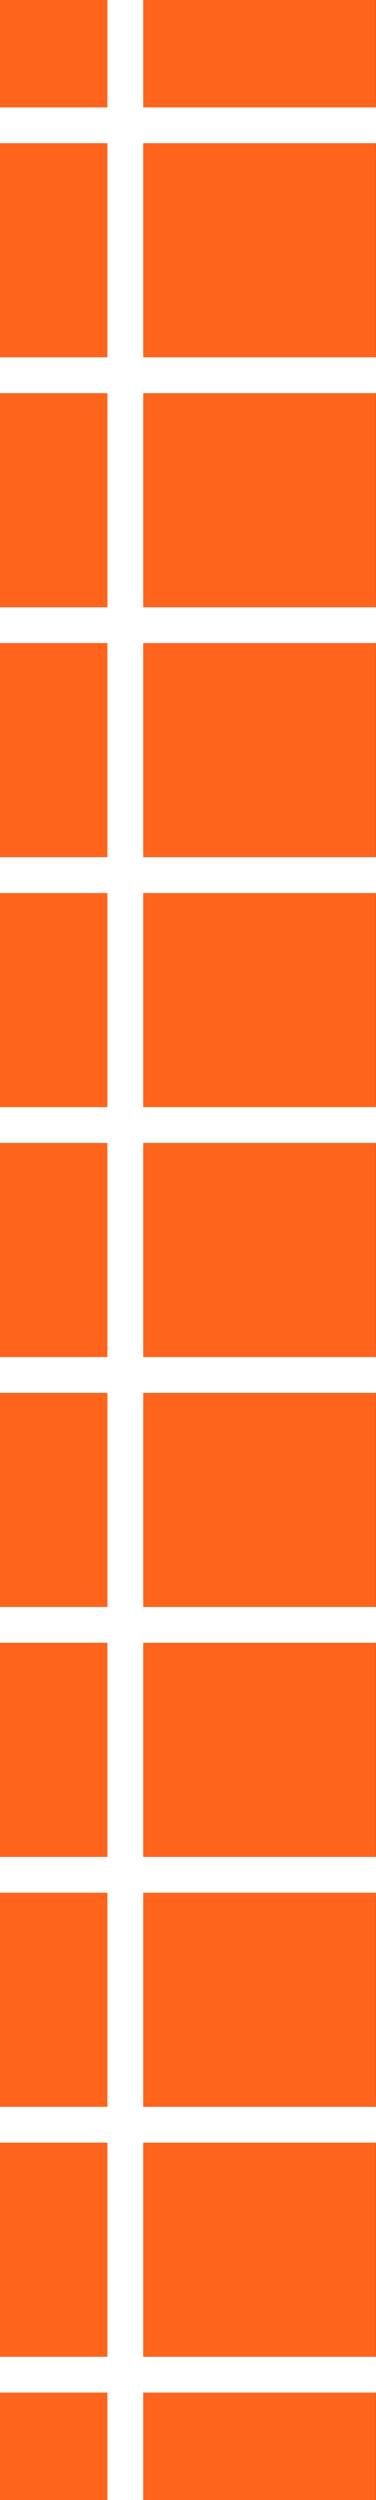 <?xml version="1.0" encoding="UTF-8"?>
<svg id="Calque_1" data-name="Calque 1" xmlns="http://www.w3.org/2000/svg" version="1.1" viewBox="0 0 282.87 1880.75">
  <rect x="0" y="0" width="282.87" height="1880.75" fill="#333333" stroke="none"/>
  <defs>
    <style>
      .cls-1 {
        fill: #ff641c;
      }

      .cls-1, .cls-2 {
        stroke-width: 0px;
      }

      .cls-2 {
        fill: #fff;
      }
    </style>
  </defs>
  <path class="cls-1" d="M0,0h282.81v1880.75H0V0Z"/>
  <polygon class="cls-2" points="107.74 188.02 107.74 107.74 282.87 107.74 282.87 80.8 107.74 80.8 107.74 0 80.8 0 80.8 80.8 0 80.8 0 107.74 80.8 107.74 80.8 188.02 80.8 188.54 80.8 268.82 0 268.82 0 295.76 80.8 295.76 80.8 376.05 80.8 376.56 80.8 456.85 0 456.85 0 483.78 80.8 483.78 80.8 564.07 80.8 564.58 80.8 644.87 0 644.87 0 671.81 80.8 671.81 80.8 752.09 80.8 752.61 80.8 832.89 0 832.89 0 859.83 80.8 859.83 80.8 940.12 80.8 940.63 80.8 1020.92 0 1020.92 0 1047.85 80.8 1047.85 80.8 1128.14 80.8 1128.65 80.8 1208.94 0 1208.94 0 1235.87 80.8 1235.87 80.8 1316.16 80.8 1316.68 80.8 1396.96 0 1396.96 0 1423.9 80.8 1423.9 80.8 1504.19 80.8 1504.7 80.8 1584.99 0 1584.99 0 1611.92 80.8 1611.92 80.8 1692.21 80.8 1692.72 80.8 1773.01 0 1773.01 0 1799.94 80.8 1799.94 80.8 1880.75 107.74 1880.75 107.74 1799.94 282.87 1799.94 282.87 1773.01 107.74 1773.01 107.74 1692.72 107.74 1692.21 107.74 1611.92 282.87 1611.92 282.87 1584.99 107.74 1584.99 107.74 1504.7 107.74 1504.19 107.74 1423.9 282.87 1423.9 282.87 1396.96 107.74 1396.96 107.74 1316.68 107.74 1316.16 107.74 1235.87 282.87 1235.87 282.87 1208.94 107.74 1208.94 107.74 1128.65 107.74 1128.14 107.74 1047.85 282.87 1047.85 282.87 1020.92 107.74 1020.92 107.74 940.63 107.74 940.12 107.74 859.83 282.87 859.83 282.87 832.89 107.74 832.89 107.74 752.61 107.74 752.09 107.74 671.81 282.87 671.81 282.87 644.87 107.74 644.87 107.74 564.58 107.74 564.07 107.74 483.78 282.87 483.78 282.87 456.85 107.74 456.85 107.74 376.56 107.74 376.05 107.74 295.76 282.87 295.76 282.87 268.82 107.74 268.82 107.74 188.54 107.74 188.02"/>
</svg>